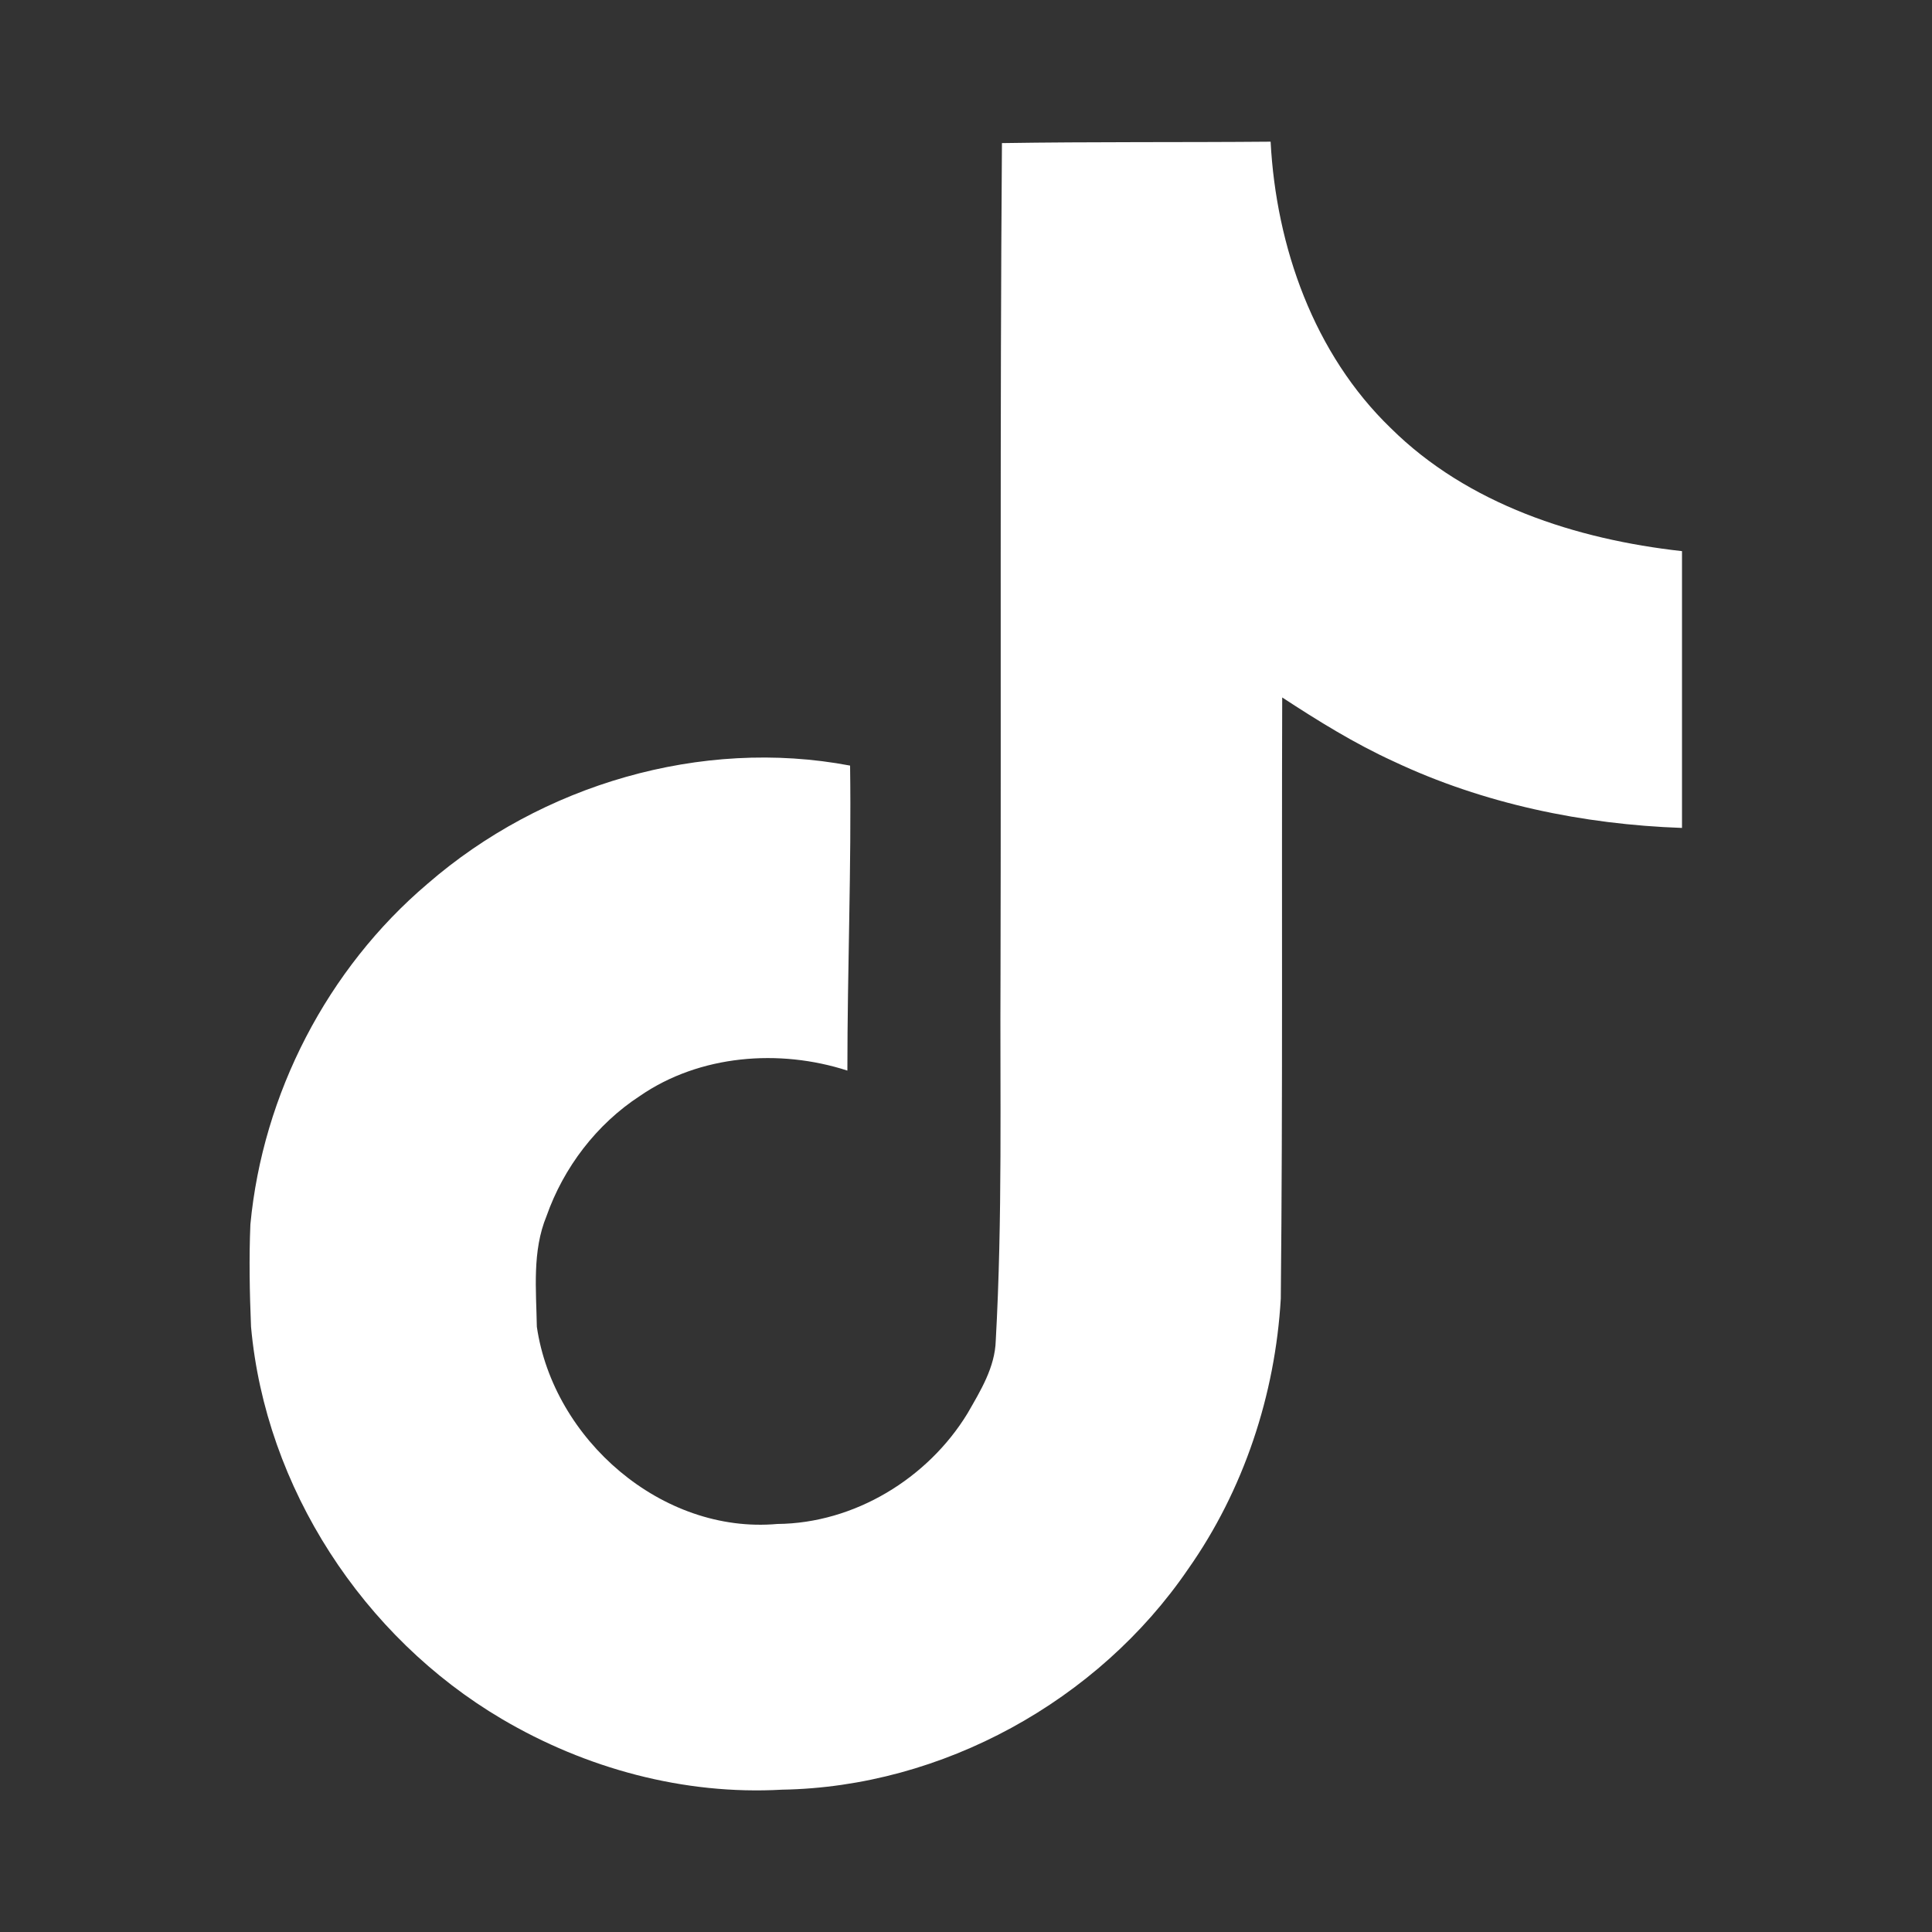 <?xml version="1.0" encoding="UTF-8"?>
<svg xmlns="http://www.w3.org/2000/svg" id="Ebene_1" version="1.1" viewBox="0 0 150 150">
  <rect x="0" y="0" width="150" height="150" fill="#333333" stroke="none"/>
  <defs>
    <style>
      .st0 {
        fill: #fff;
      }
    </style>
  </defs>
  <path class="st0" d="M77.8,11.11c6.99-.11,13.92-.05,20.85-.11.43,8.16,3.36,16.48,9.33,22.24,5.97,5.92,14.4,8.64,22.61,9.55v21.49c-7.68-.27-15.41-1.87-22.4-5.17-3.04-1.39-5.87-3.15-8.64-4.96-.05,15.57.05,31.15-.11,46.67-.43,7.47-2.88,14.88-7.2,21.01-6.99,10.24-19.09,16.91-31.52,17.12-7.63.43-15.25-1.65-21.76-5.49-10.77-6.35-18.35-17.97-19.47-30.45-.11-2.67-.16-5.33-.05-7.95.96-10.13,5.97-19.84,13.76-26.45,8.85-7.68,21.23-11.36,32.8-9.17.11,7.89-.21,15.79-.21,23.68-5.28-1.71-11.47-1.23-16.11,1.97-3.36,2.19-5.92,5.55-7.25,9.33-1.12,2.72-.8,5.71-.75,8.59,1.28,8.75,9.71,16.11,18.67,15.31,5.97-.05,11.68-3.52,14.77-8.59,1.01-1.76,2.13-3.57,2.19-5.65.53-9.55.32-19.04.37-28.59.05-21.49-.05-42.93.11-64.37Z"></path>
</svg>
